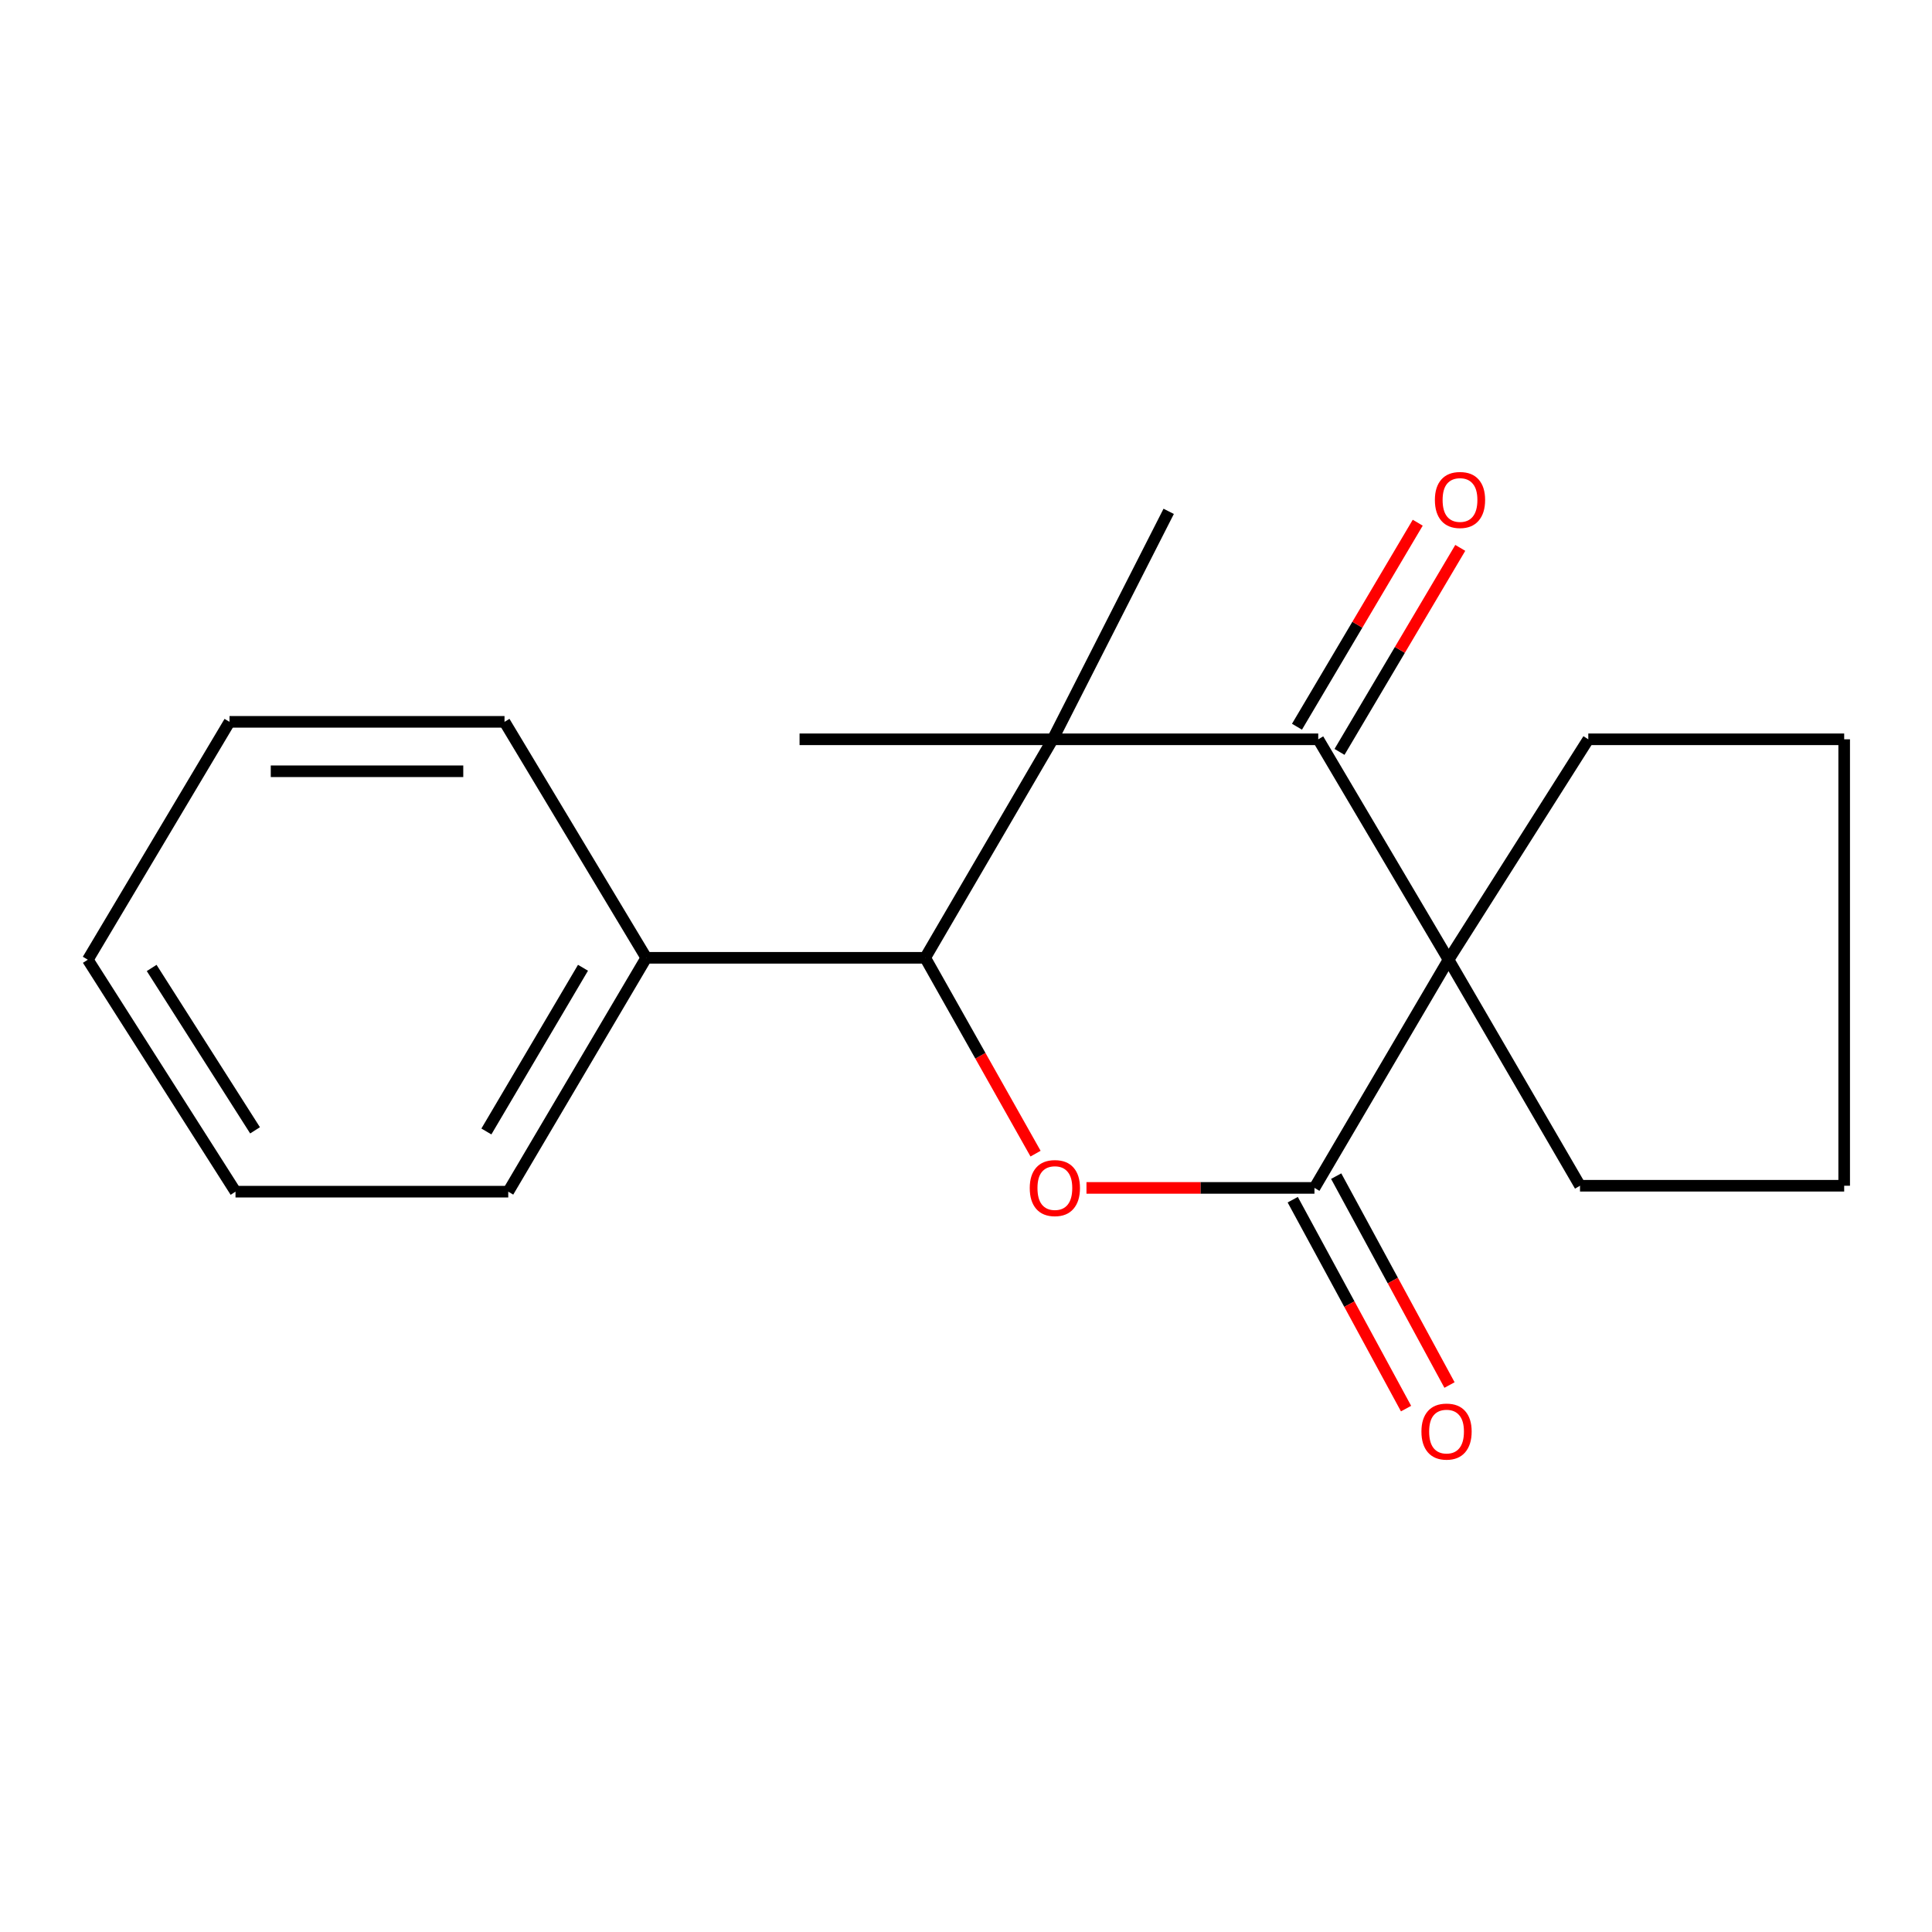 <?xml version='1.0' encoding='iso-8859-1'?>
<svg version='1.1' baseProfile='full'
              xmlns='http://www.w3.org/2000/svg'
                      xmlns:rdkit='http://www.rdkit.org/xml'
                      xmlns:xlink='http://www.w3.org/1999/xlink'
                  xml:space='preserve'
width='1000px' height='1000px' viewBox='0 0 1000 1000'>
<!-- END OF HEADER -->
<rect style='opacity:1.0;fill:#FFFFFF;stroke:none' width='1000' height='1000' x='0' y='0'> </rect>
<path class='bond-1' d='M 749.766,496.744 L 682.321,382.663' style='fill:none;fill-rule:evenodd;stroke:#000000;stroke-width:6px;stroke-linecap:butt;stroke-linejoin:miter;stroke-opacity:1' />
<path class='bond-2' d='M 749.766,496.744 L 680.36,614.861' style='fill:none;fill-rule:evenodd;stroke:#000000;stroke-width:6px;stroke-linecap:butt;stroke-linejoin:miter;stroke-opacity:1' />
<path class='bond-8' d='M 749.766,496.744 L 822.101,382.663' style='fill:none;fill-rule:evenodd;stroke:#000000;stroke-width:6px;stroke-linecap:butt;stroke-linejoin:miter;stroke-opacity:1' />
<path class='bond-9' d='M 749.766,496.744 L 817.808,613.738' style='fill:none;fill-rule:evenodd;stroke:#000000;stroke-width:6px;stroke-linecap:butt;stroke-linejoin:miter;stroke-opacity:1' />
<path class='bond-0' d='M 544.887,382.663 L 682.321,382.663' style='fill:none;fill-rule:evenodd;stroke:#000000;stroke-width:6px;stroke-linecap:butt;stroke-linejoin:miter;stroke-opacity:1' />
<path class='bond-10' d='M 544.887,382.663 L 604.913,264.674' style='fill:none;fill-rule:evenodd;stroke:#000000;stroke-width:6px;stroke-linecap:butt;stroke-linejoin:miter;stroke-opacity:1' />
<path class='bond-11' d='M 544.887,382.663 L 413.85,382.663' style='fill:none;fill-rule:evenodd;stroke:#000000;stroke-width:6px;stroke-linecap:butt;stroke-linejoin:miter;stroke-opacity:1' />
<path class='bond-20' d='M 544.887,382.663 L 478.878,495.763' style='fill:none;fill-rule:evenodd;stroke:#000000;stroke-width:6px;stroke-linecap:butt;stroke-linejoin:miter;stroke-opacity:1' />
<path class='bond-6' d='M 693.33,389.18 L 724.582,336.38' style='fill:none;fill-rule:evenodd;stroke:#000000;stroke-width:6px;stroke-linecap:butt;stroke-linejoin:miter;stroke-opacity:1' />
<path class='bond-6' d='M 724.582,336.38 L 755.834,283.581' style='fill:none;fill-rule:evenodd;stroke:#FF0000;stroke-width:6px;stroke-linecap:butt;stroke-linejoin:miter;stroke-opacity:1' />
<path class='bond-6' d='M 671.313,376.147 L 702.565,323.348' style='fill:none;fill-rule:evenodd;stroke:#000000;stroke-width:6px;stroke-linecap:butt;stroke-linejoin:miter;stroke-opacity:1' />
<path class='bond-6' d='M 702.565,323.348 L 733.817,270.549' style='fill:none;fill-rule:evenodd;stroke:#FF0000;stroke-width:6px;stroke-linecap:butt;stroke-linejoin:miter;stroke-opacity:1' />
<path class='bond-3' d='M 680.36,614.861 L 621.358,614.861' style='fill:none;fill-rule:evenodd;stroke:#000000;stroke-width:6px;stroke-linecap:butt;stroke-linejoin:miter;stroke-opacity:1' />
<path class='bond-3' d='M 621.358,614.861 L 562.355,614.861' style='fill:none;fill-rule:evenodd;stroke:#FF0000;stroke-width:6px;stroke-linecap:butt;stroke-linejoin:miter;stroke-opacity:1' />
<path class='bond-5' d='M 669.115,620.961 L 698.443,675.026' style='fill:none;fill-rule:evenodd;stroke:#000000;stroke-width:6px;stroke-linecap:butt;stroke-linejoin:miter;stroke-opacity:1' />
<path class='bond-5' d='M 698.443,675.026 L 727.771,729.091' style='fill:none;fill-rule:evenodd;stroke:#FF0000;stroke-width:6px;stroke-linecap:butt;stroke-linejoin:miter;stroke-opacity:1' />
<path class='bond-5' d='M 691.604,608.762 L 720.933,662.826' style='fill:none;fill-rule:evenodd;stroke:#000000;stroke-width:6px;stroke-linecap:butt;stroke-linejoin:miter;stroke-opacity:1' />
<path class='bond-5' d='M 720.933,662.826 L 750.261,716.891' style='fill:none;fill-rule:evenodd;stroke:#FF0000;stroke-width:6px;stroke-linecap:butt;stroke-linejoin:miter;stroke-opacity:1' />
<path class='bond-4' d='M 536,597.124 L 507.439,546.443' style='fill:none;fill-rule:evenodd;stroke:#FF0000;stroke-width:6px;stroke-linecap:butt;stroke-linejoin:miter;stroke-opacity:1' />
<path class='bond-4' d='M 507.439,546.443 L 478.878,495.763' style='fill:none;fill-rule:evenodd;stroke:#000000;stroke-width:6px;stroke-linecap:butt;stroke-linejoin:miter;stroke-opacity:1' />
<path class='bond-7' d='M 478.878,495.763 L 334.508,495.763' style='fill:none;fill-rule:evenodd;stroke:#000000;stroke-width:6px;stroke-linecap:butt;stroke-linejoin:miter;stroke-opacity:1' />
<path class='bond-12' d='M 334.508,495.763 L 263.069,616.809' style='fill:none;fill-rule:evenodd;stroke:#000000;stroke-width:6px;stroke-linecap:butt;stroke-linejoin:miter;stroke-opacity:1' />
<path class='bond-12' d='M 301.758,500.916 L 251.751,585.648' style='fill:none;fill-rule:evenodd;stroke:#000000;stroke-width:6px;stroke-linecap:butt;stroke-linejoin:miter;stroke-opacity:1' />
<path class='bond-13' d='M 334.508,495.763 L 261.136,373.623' style='fill:none;fill-rule:evenodd;stroke:#000000;stroke-width:6px;stroke-linecap:butt;stroke-linejoin:miter;stroke-opacity:1' />
<path class='bond-14' d='M 822.101,382.663 L 954.545,382.663' style='fill:none;fill-rule:evenodd;stroke:#000000;stroke-width:6px;stroke-linecap:butt;stroke-linejoin:miter;stroke-opacity:1' />
<path class='bond-15' d='M 817.808,613.738 L 954.545,613.738' style='fill:none;fill-rule:evenodd;stroke:#000000;stroke-width:6px;stroke-linecap:butt;stroke-linejoin:miter;stroke-opacity:1' />
<path class='bond-17' d='M 263.069,616.809 L 121.897,616.809' style='fill:none;fill-rule:evenodd;stroke:#000000;stroke-width:6px;stroke-linecap:butt;stroke-linejoin:miter;stroke-opacity:1' />
<path class='bond-16' d='M 261.136,373.623 L 118.798,373.623' style='fill:none;fill-rule:evenodd;stroke:#000000;stroke-width:6px;stroke-linecap:butt;stroke-linejoin:miter;stroke-opacity:1' />
<path class='bond-16' d='M 239.785,399.208 L 140.149,399.208' style='fill:none;fill-rule:evenodd;stroke:#000000;stroke-width:6px;stroke-linecap:butt;stroke-linejoin:miter;stroke-opacity:1' />
<path class='bond-19' d='M 954.545,382.663 L 954.545,613.738' style='fill:none;fill-rule:evenodd;stroke:#000000;stroke-width:6px;stroke-linecap:butt;stroke-linejoin:miter;stroke-opacity:1' />
<path class='bond-18' d='M 118.798,373.623 L 45.455,496.744' style='fill:none;fill-rule:evenodd;stroke:#000000;stroke-width:6px;stroke-linecap:butt;stroke-linejoin:miter;stroke-opacity:1' />
<path class='bond-21' d='M 121.897,616.809 L 45.455,496.744' style='fill:none;fill-rule:evenodd;stroke:#000000;stroke-width:6px;stroke-linecap:butt;stroke-linejoin:miter;stroke-opacity:1' />
<path class='bond-21' d='M 132.012,585.058 L 78.503,501.013' style='fill:none;fill-rule:evenodd;stroke:#000000;stroke-width:6px;stroke-linecap:butt;stroke-linejoin:miter;stroke-opacity:1' />
<path  class='atom-4' d='M 532.996 614.941
Q 532.996 608.141, 536.356 604.341
Q 539.716 600.541, 545.996 600.541
Q 552.276 600.541, 555.636 604.341
Q 558.996 608.141, 558.996 614.941
Q 558.996 621.821, 555.596 625.741
Q 552.196 629.621, 545.996 629.621
Q 539.756 629.621, 536.356 625.741
Q 532.996 621.861, 532.996 614.941
M 545.996 626.421
Q 550.316 626.421, 552.636 623.541
Q 554.996 620.621, 554.996 614.941
Q 554.996 609.381, 552.636 606.581
Q 550.316 603.741, 545.996 603.741
Q 541.676 603.741, 539.316 606.541
Q 536.996 609.341, 536.996 614.941
Q 536.996 620.661, 539.316 623.541
Q 541.676 626.421, 545.996 626.421
' fill='#FF0000'/>
<path  class='atom-6' d='M 735.729 740.976
Q 735.729 734.176, 739.089 730.376
Q 742.449 726.576, 748.729 726.576
Q 755.009 726.576, 758.369 730.376
Q 761.729 734.176, 761.729 740.976
Q 761.729 747.856, 758.329 751.776
Q 754.929 755.656, 748.729 755.656
Q 742.489 755.656, 739.089 751.776
Q 735.729 747.896, 735.729 740.976
M 748.729 752.456
Q 753.049 752.456, 755.369 749.576
Q 757.729 746.656, 757.729 740.976
Q 757.729 735.416, 755.369 732.616
Q 753.049 729.776, 748.729 729.776
Q 744.409 729.776, 742.049 732.576
Q 739.729 735.376, 739.729 740.976
Q 739.729 746.696, 742.049 749.576
Q 744.409 752.456, 748.729 752.456
' fill='#FF0000'/>
<path  class='atom-7' d='M 742.693 258.784
Q 742.693 251.984, 746.053 248.184
Q 749.413 244.384, 755.693 244.384
Q 761.973 244.384, 765.333 248.184
Q 768.693 251.984, 768.693 258.784
Q 768.693 265.664, 765.293 269.584
Q 761.893 273.464, 755.693 273.464
Q 749.453 273.464, 746.053 269.584
Q 742.693 265.704, 742.693 258.784
M 755.693 270.264
Q 760.013 270.264, 762.333 267.384
Q 764.693 264.464, 764.693 258.784
Q 764.693 253.224, 762.333 250.424
Q 760.013 247.584, 755.693 247.584
Q 751.373 247.584, 749.013 250.384
Q 746.693 253.184, 746.693 258.784
Q 746.693 264.504, 749.013 267.384
Q 751.373 270.264, 755.693 270.264
' fill='#FF0000'/>
</svg>
